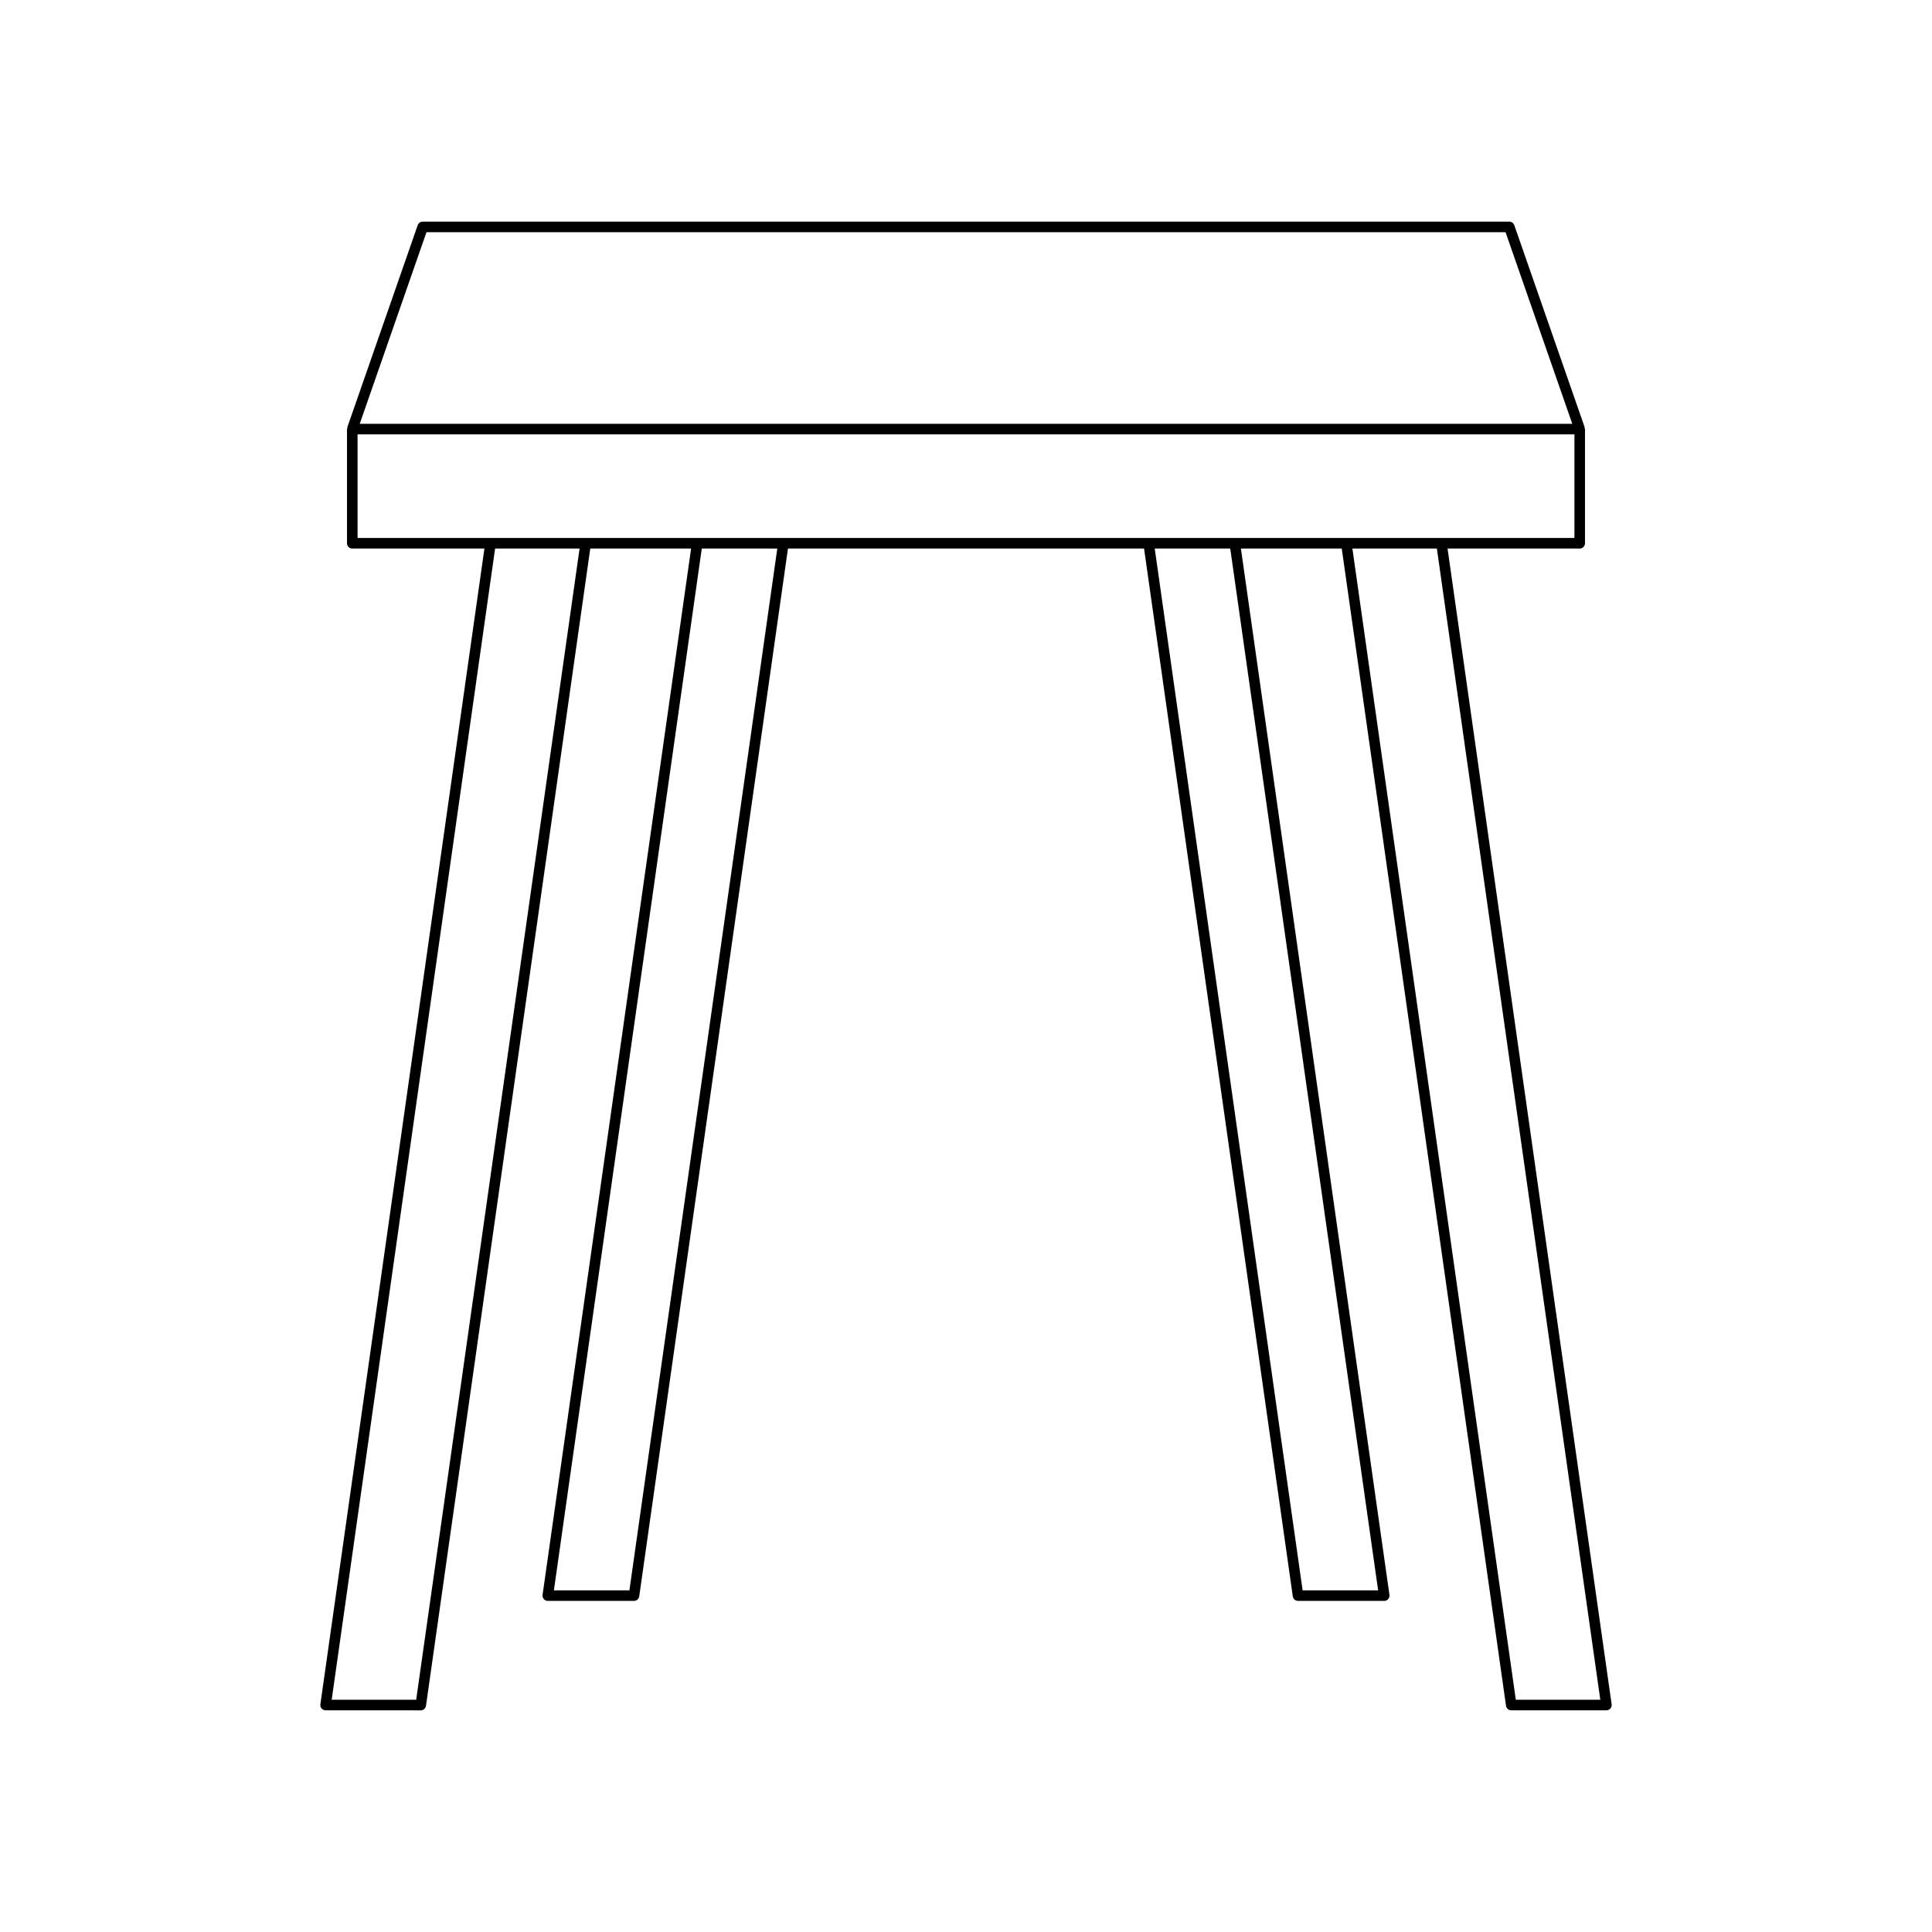 <?xml version="1.0" encoding="UTF-8"?>
<!-- Uploaded to: SVG Repo, www.svgrepo.com, Generator: SVG Repo Mixer Tools -->
<svg fill="#000000" width="800px" height="800px" version="1.1" viewBox="144 144 512 512" xmlns="http://www.w3.org/2000/svg">
 <path d="m543.11 596.05c0.098 0.688 0.688 1.203 1.387 1.203h25.215c0.406 0 0.789-0.176 1.059-0.48 0.266-0.305 0.387-0.715 0.328-1.113l-43.48-306.29h35.023c0.773 0 1.398-0.629 1.398-1.398v-30.258c0-0.164-0.121-0.277-0.176-0.426l0.098-0.035-18.66-53.578c-0.195-0.562-0.727-0.941-1.324-0.941h-287.96c-0.598 0-1.125 0.379-1.324 0.941l-18.66 53.578 0.098 0.035c-0.055 0.148-0.176 0.258-0.176 0.426v30.258c0 0.77 0.625 1.398 1.398 1.398h35.023l-43.477 306.29c-0.059 0.398 0.062 0.809 0.328 1.113 0.27 0.305 0.652 0.48 1.059 0.48l25.215 0.004c0.695 0 1.289-0.516 1.387-1.203l43.535-306.68h26.723l-39.363 277.29c-0.059 0.398 0.062 0.809 0.328 1.113 0.27 0.305 0.652 0.48 1.059 0.48h22.84c0.695 0 1.289-0.516 1.387-1.203l39.418-277.69h94.367l39.418 277.69c0.098 0.688 0.688 1.203 1.387 1.203h22.84c0.406 0 0.789-0.176 1.059-0.48 0.266-0.305 0.387-0.715 0.328-1.113l-39.363-277.29h26.723zm24.988-1.594h-22.391l-43.309-305.09h22.387zm-311.08-388.92h285.97l17.684 50.781-321.34-0.004zm-2.727 388.92h-22.391l43.309-305.09h22.387zm56.508-28.996h-20.012l39.191-276.09h20.012zm198.42 0h-20.012l-39.191-276.09h20.012zm-270.46-278.89v-27.461h322.48v27.461z"/>
</svg>